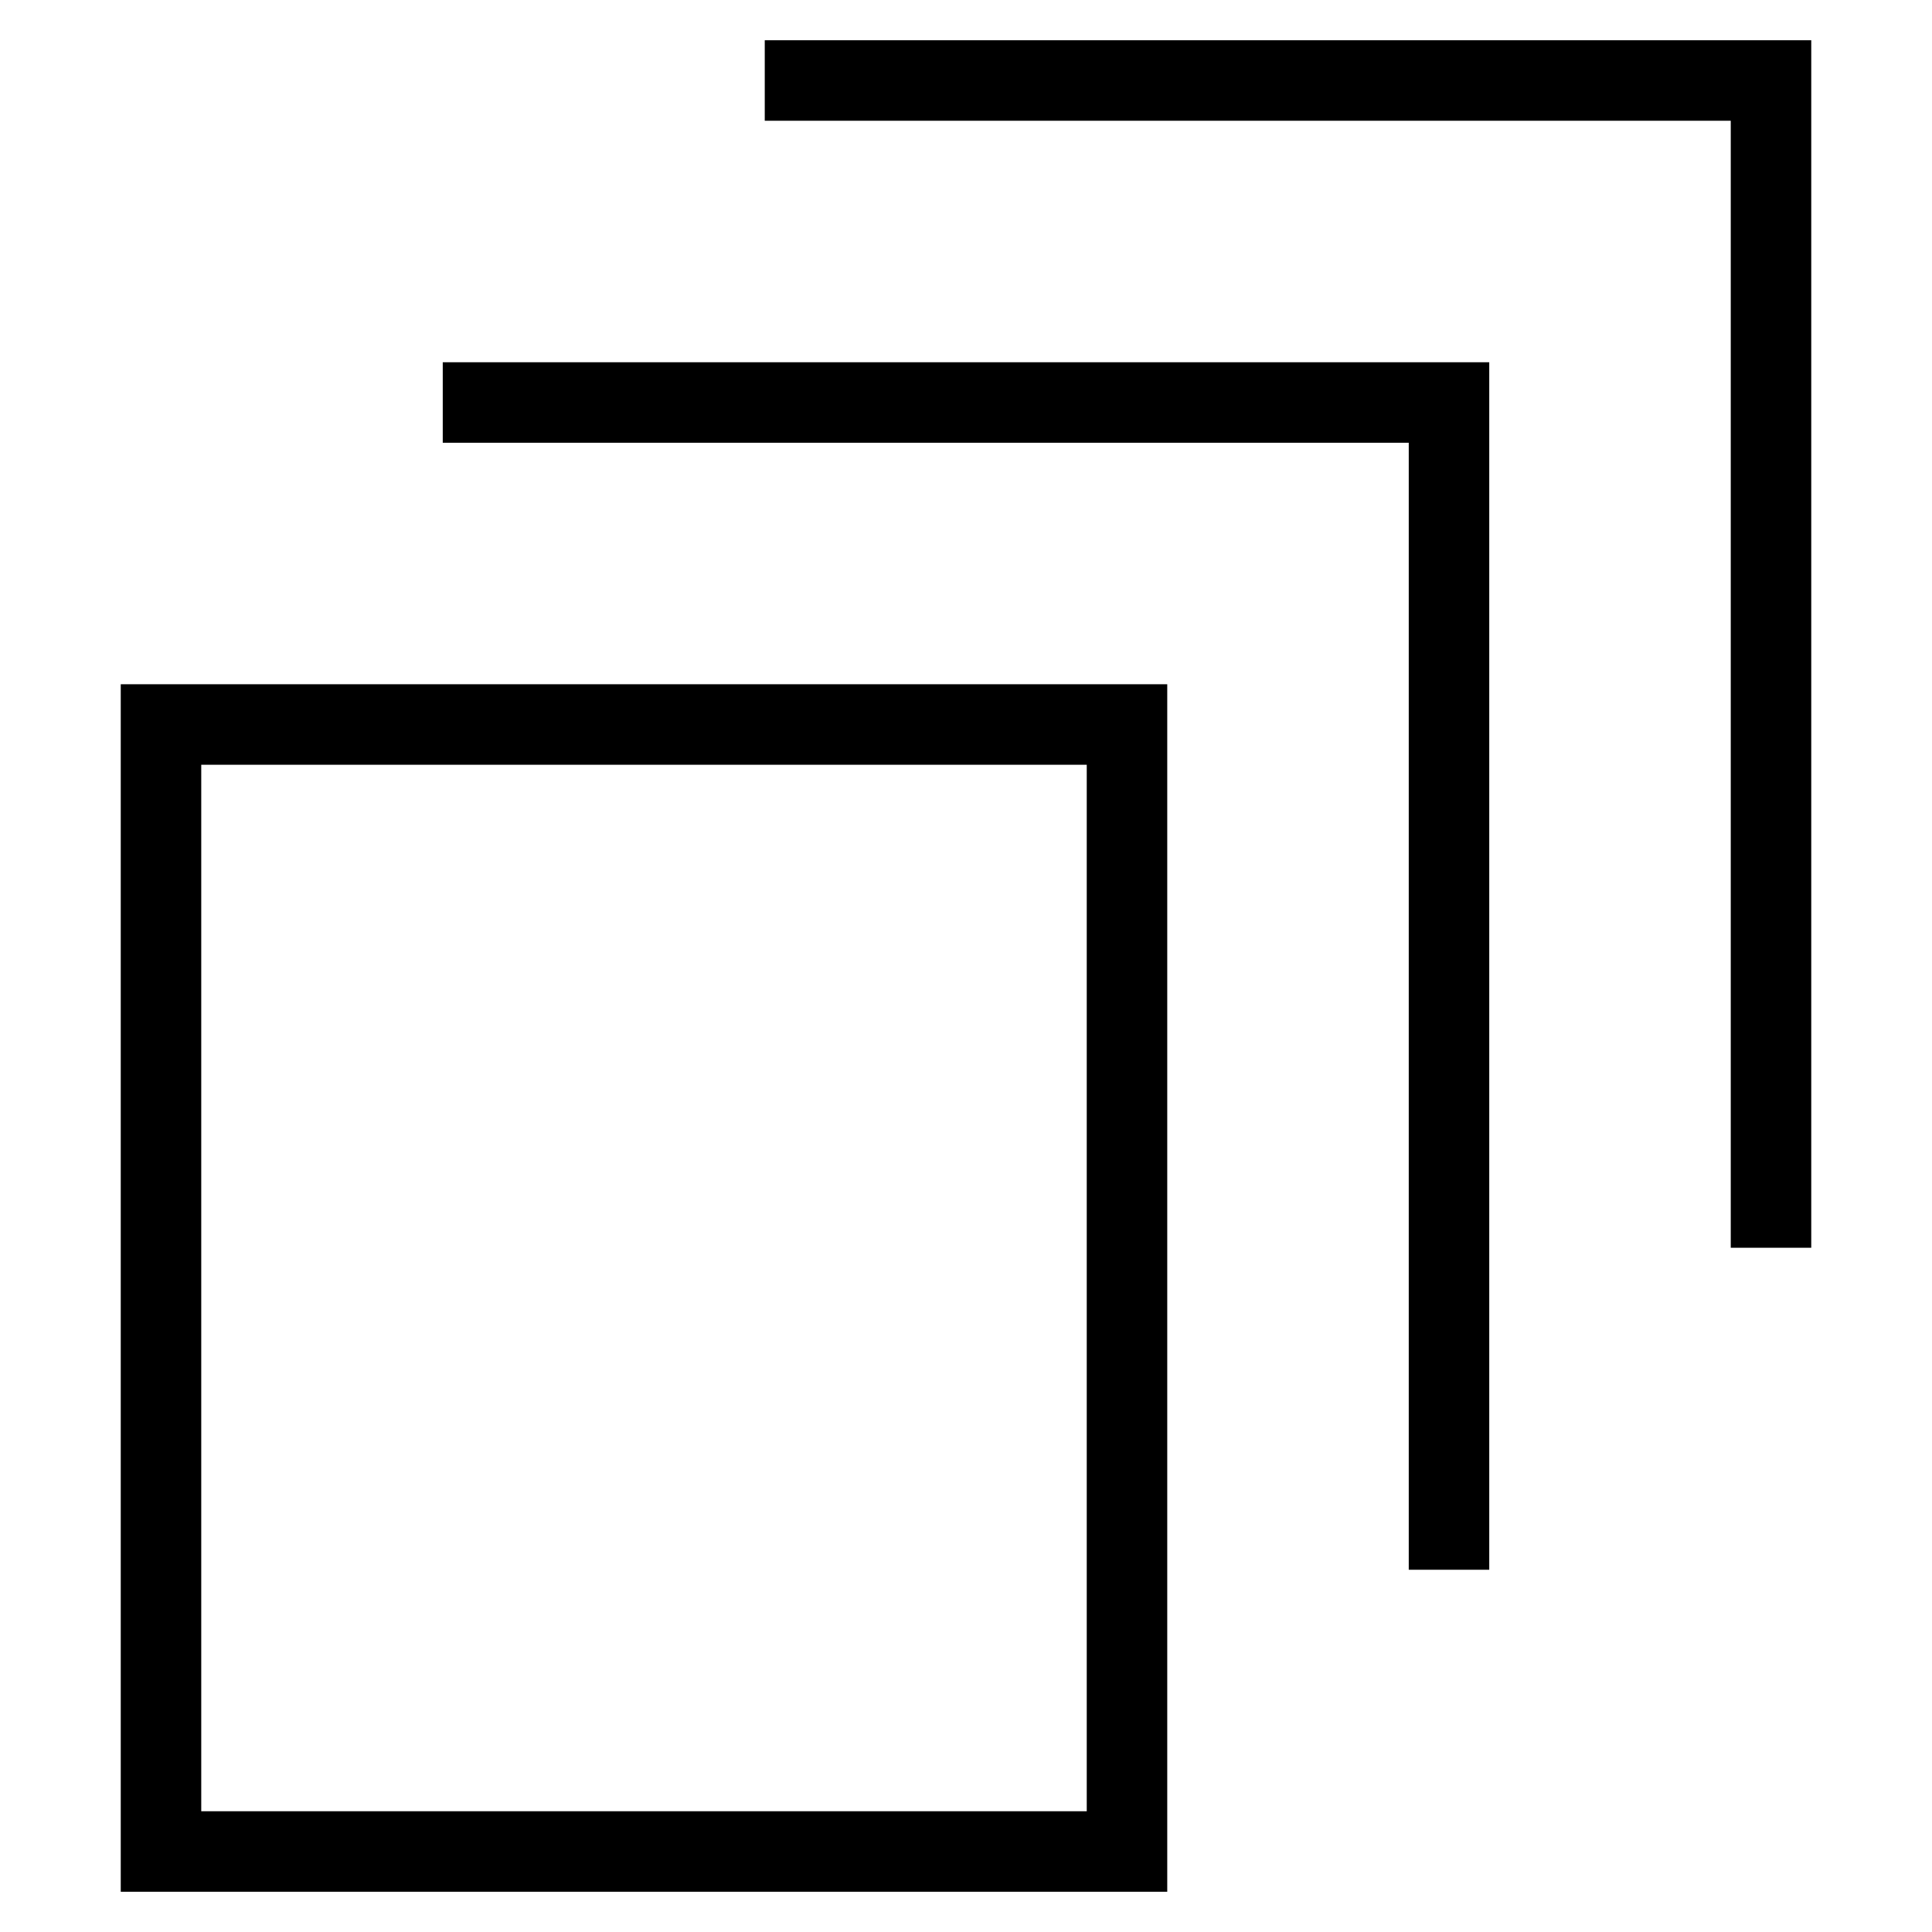 <svg id="nc_icon" xmlns="http://www.w3.org/2000/svg" xml:space="preserve" viewBox="0 0 24 24"><g fill="none" stroke="currentColor" stroke-linecap="square" stroke-miterlimit="10" class="nc-icon-wrapper"><path d="M2 9h12v14H2z" vector-effect="non-scaling-stroke"/><path d="M6 5h12v14" data-color="color-2" vector-effect="non-scaling-stroke"/><path d="M10 1h12v14" data-color="color-2" vector-effect="non-scaling-stroke"/></g></svg>
